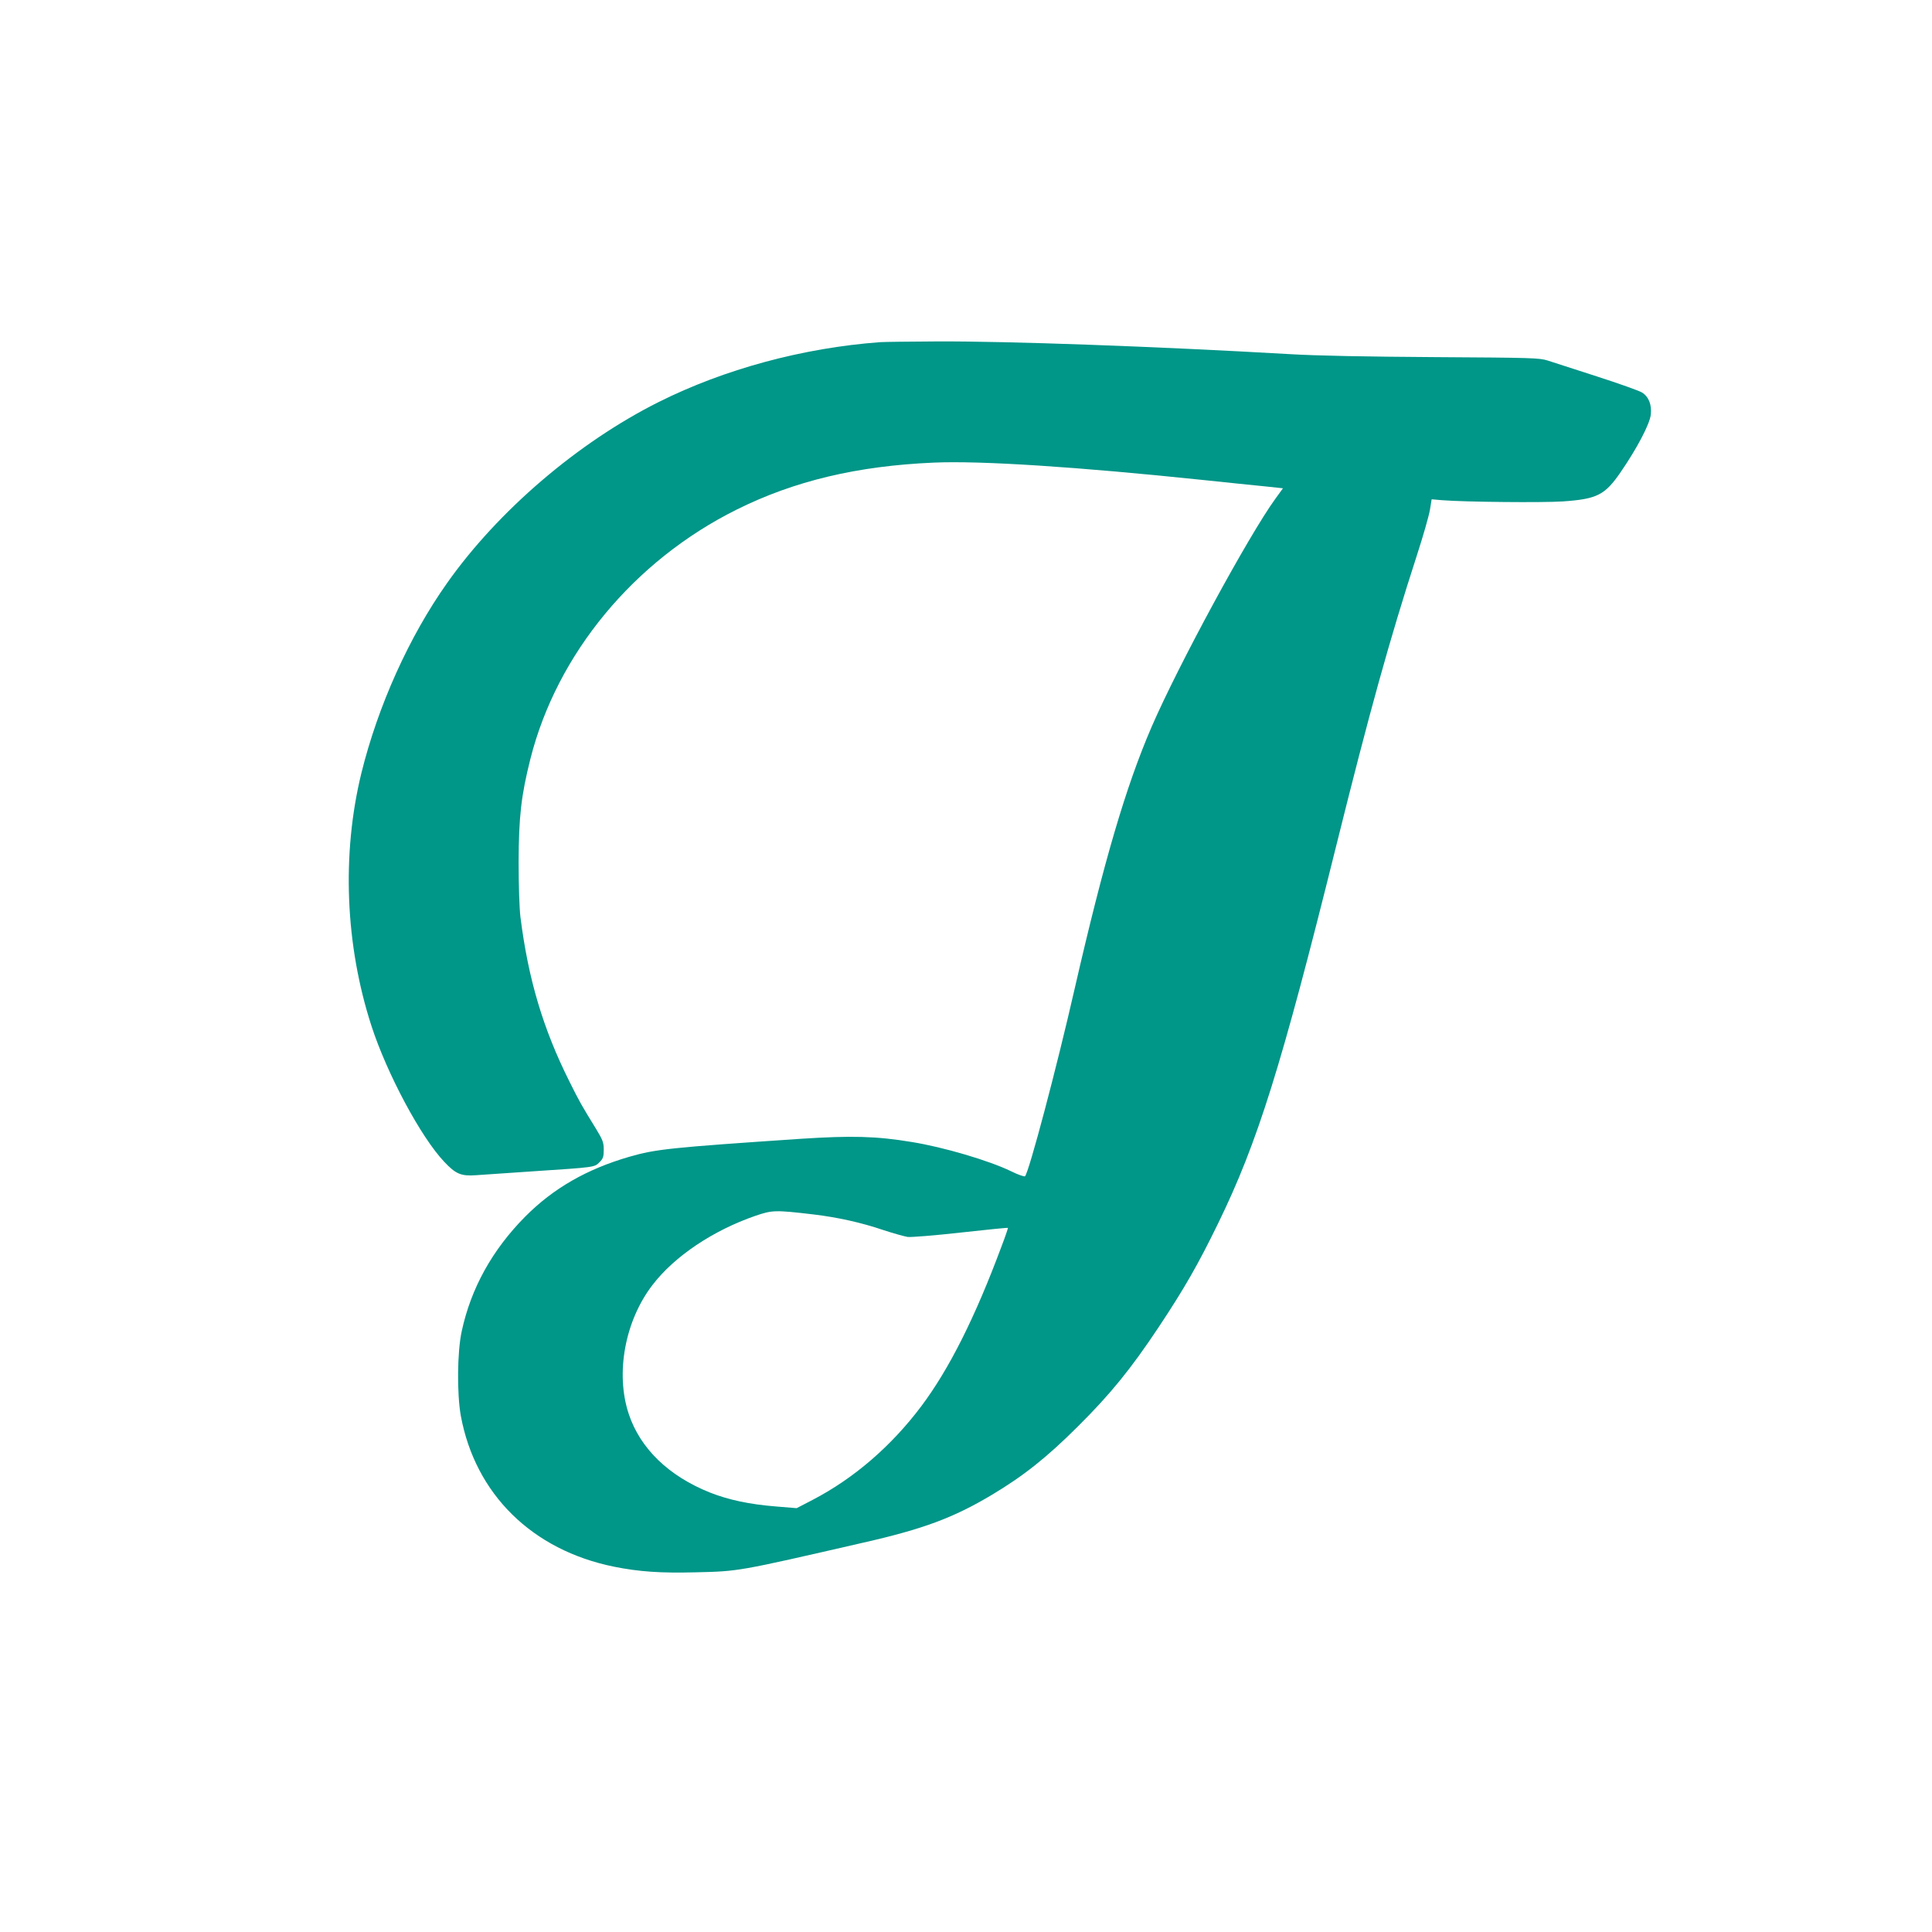 <?xml version="1.0" standalone="no"?>
<!DOCTYPE svg PUBLIC "-//W3C//DTD SVG 20010904//EN"
 "http://www.w3.org/TR/2001/REC-SVG-20010904/DTD/svg10.dtd">
<svg version="1.0" xmlns="http://www.w3.org/2000/svg"
 width="1280pt" height="1280pt" viewBox="0 0 1280 1280"
 preserveAspectRatio="xMidYMid meet">
<g transform="translate(0,1280) scale(0.1,-0.1)"
fill="#009688" stroke="none">
<path d="M5830 10533 c-512 -38 -1031 -179 -1465 -396 -534 -267 -1065 -721
-1403 -1200 -252 -356 -458 -814 -568 -1260 -131 -537 -107 -1137 67 -1674
103 -317 328 -738 482 -900 77 -82 112 -96 211 -89 45 3 216 15 381 26 408 27
403 26 437 60 24 24 28 37 28 83 0 47 -6 64 -51 138 -95 154 -111 182 -175
311 -176 351 -274 680 -326 1093 -7 58 -12 210 -12 365 1 299 17 440 78 682
176 697 687 1314 1367 1652 382 190 798 289 1304 311 311 14 953 -28 1785
-115 157 -16 340 -36 408 -42 l122 -13 -50 -69 c-175 -240 -644 -1104 -820
-1511 -171 -396 -316 -890 -510 -1735 -119 -523 -303 -1217 -329 -1243 -4 -4
-46 10 -92 33 -146 71 -448 160 -659 194 -234 39 -400 43 -737 21 -859 -58
-958 -68 -1134 -119 -282 -82 -503 -209 -689 -396 -219 -221 -360 -476 -421
-760 -30 -137 -32 -414 -6 -560 96 -519 472 -890 1016 -1000 165 -33 308 -43
539 -37 289 7 273 4 1109 196 401 91 599 165 854 317 212 127 363 247 570 453
218 217 350 380 534 656 172 259 263 418 395 689 262 537 419 1039 780 2491
223 897 355 1373 537 1935 42 129 81 266 87 304 l11 68 70 -6 c148 -12 665
-17 800 -8 227 16 278 42 383 195 111 162 192 318 199 380 7 67 -14 119 -59
147 -18 11 -152 59 -298 106 -146 47 -292 94 -325 105 -56 18 -101 19 -750 23
-460 3 -782 9 -965 20 -885 51 -1864 86 -2330 84 -184 -1 -355 -3 -380 -5z
m-440 -5779 c158 -19 314 -53 464 -104 64 -21 136 -41 159 -45 23 -3 182 10
352 29 171 19 311 33 313 31 1 -1 -17 -56 -42 -121 -176 -473 -347 -813 -531
-1059 -198 -264 -446 -479 -721 -622 l-106 -55 -134 11 c-178 14 -317 44 -439
92 -274 109 -463 292 -539 520 -90 269 -26 619 158 857 145 189 400 360 681
457 112 38 130 39 385 9z"/>
</g>
</svg>
